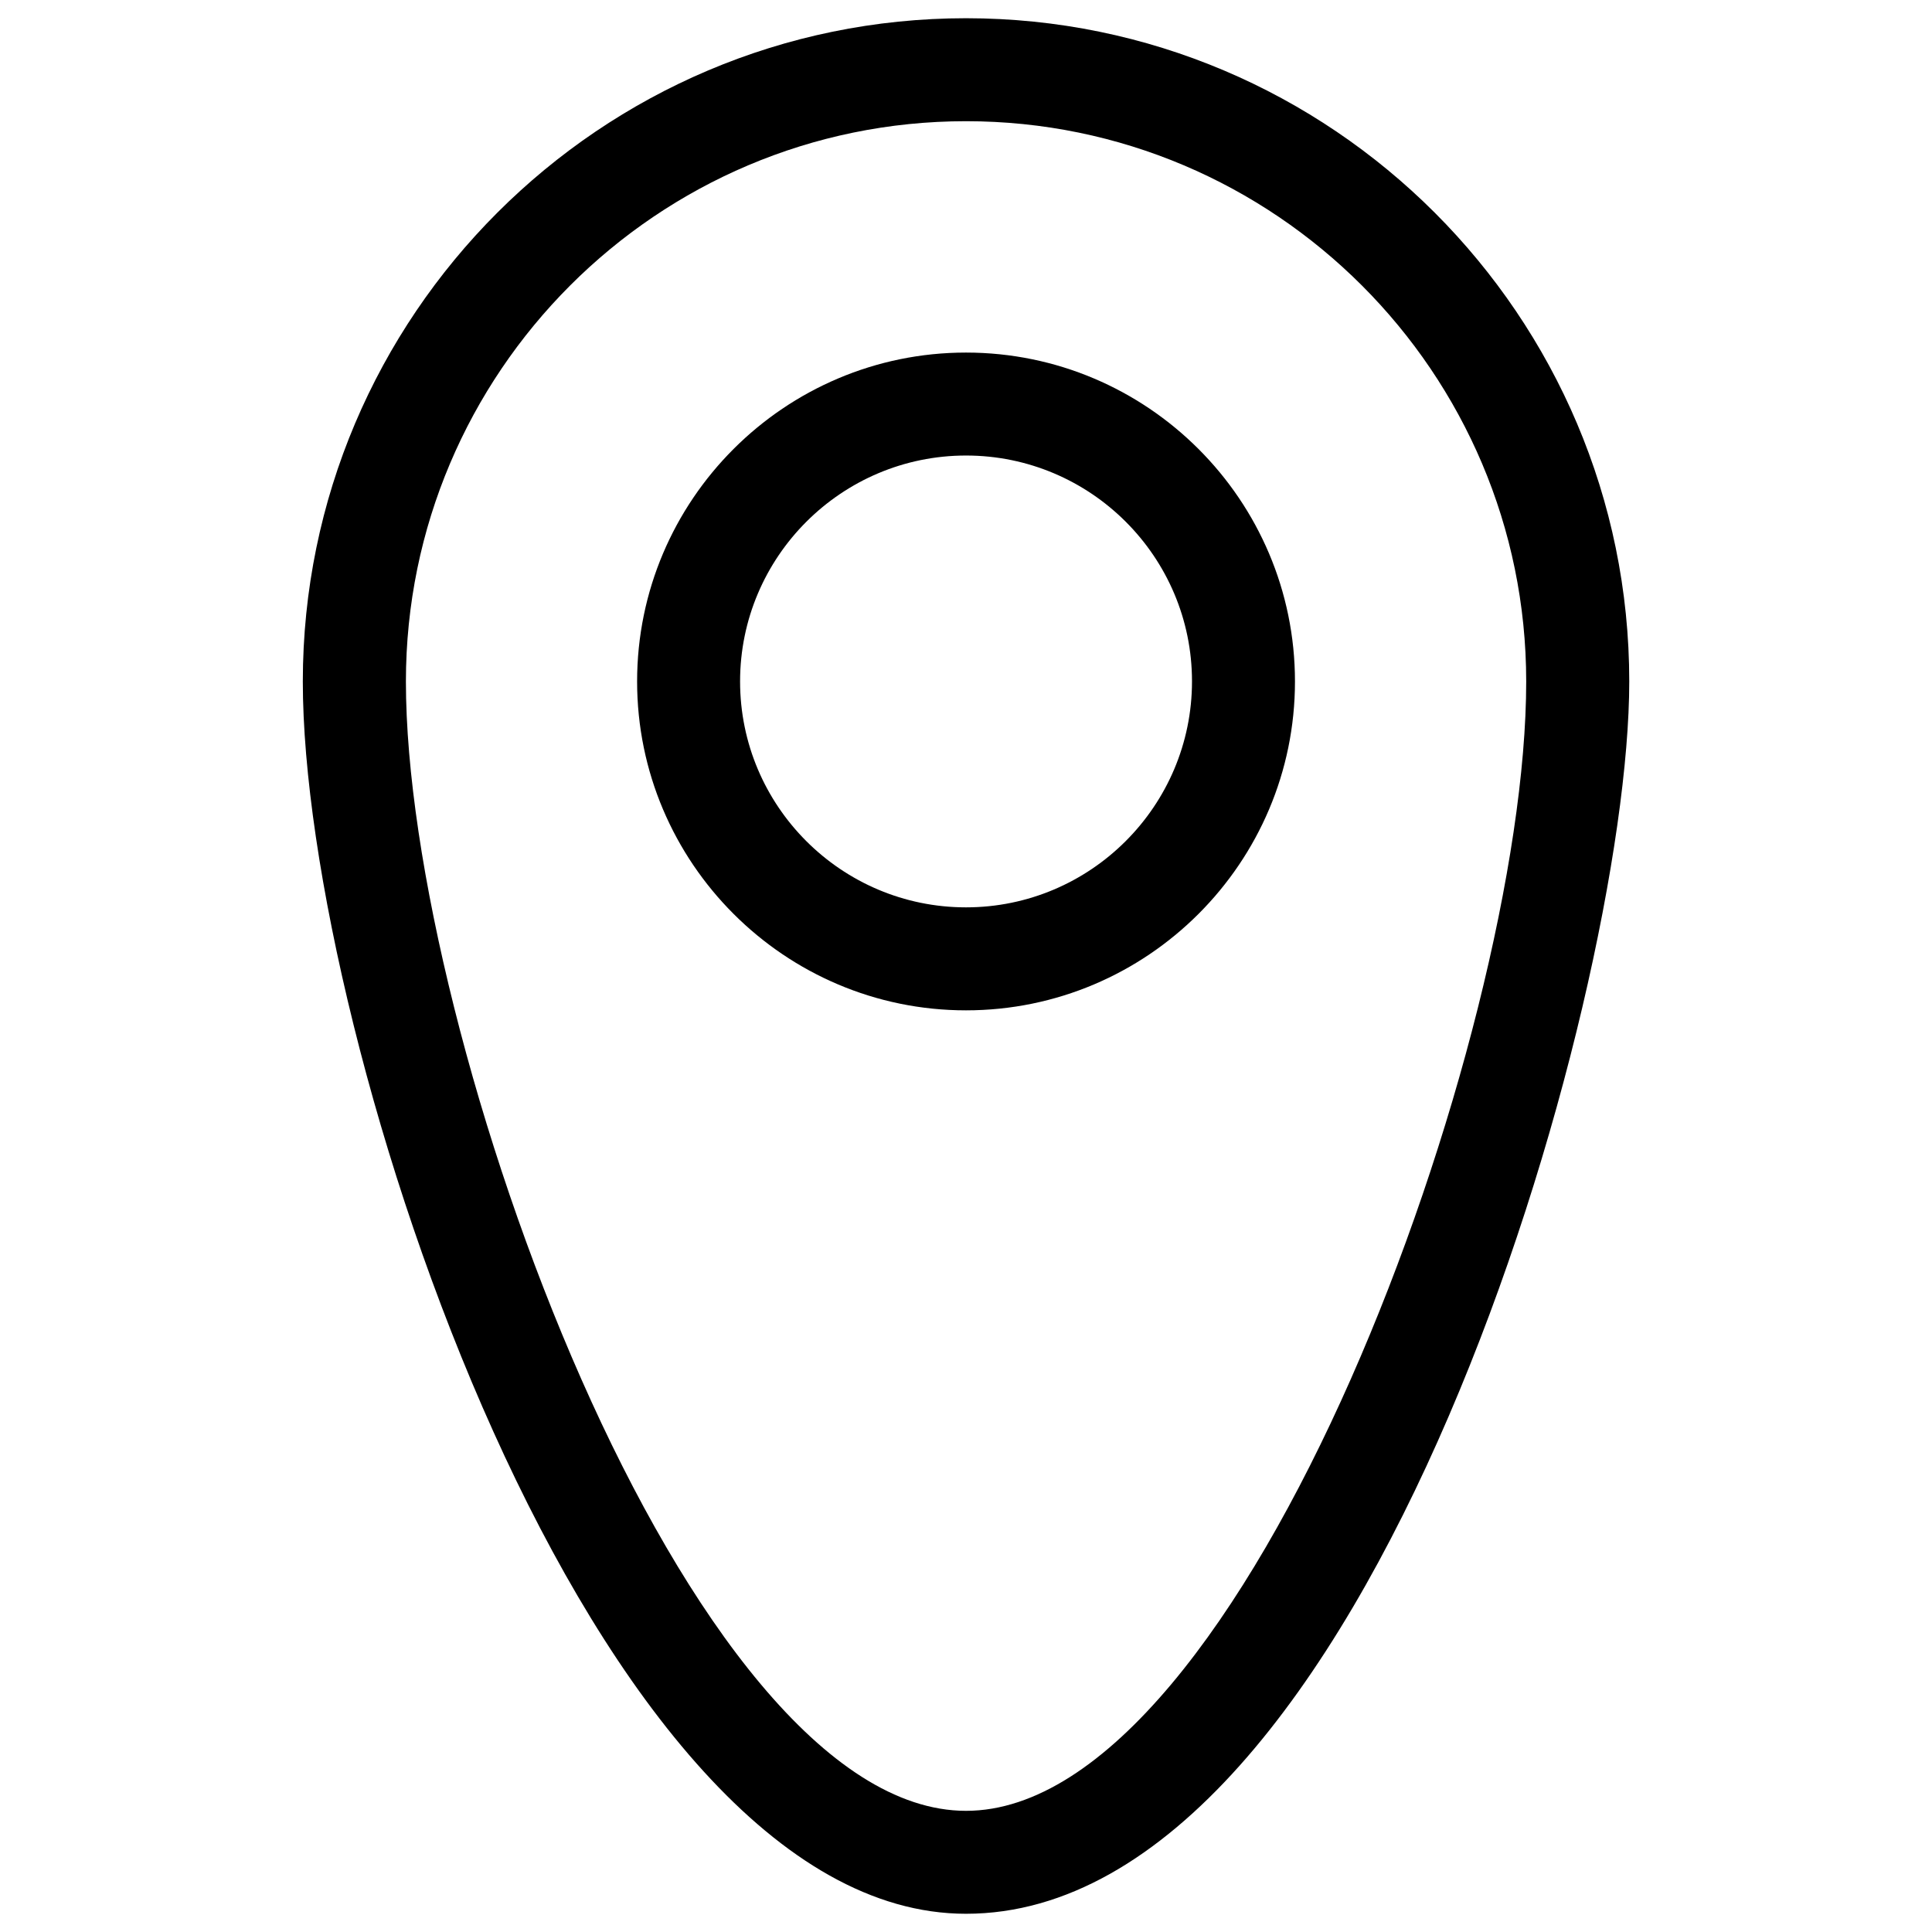 <?xml version="1.0" encoding="UTF-8"?>
<!-- Uploaded to: SVG Repo, www.svgrepo.com, Generator: SVG Repo Mixer Tools -->
<svg width="800px" height="800px" version="1.1" viewBox="144 144 512 512" xmlns="http://www.w3.org/2000/svg">
 <defs>
  <clipPath id="a">
   <path d="m224 148.09h352v503.81h-352z"/>
  </clipPath>
 </defs>
 <g clip-path="url(#a)">
  <path d="m400 651.17c-99.672 0-175.75-231.86-175.75-326.57 0-96.922 78.848-175.77 175.75-175.77 96.922 0 175.77 78.848 175.77 175.77 0 83.949-69.066 326.57-175.77 326.57zm0-475.05c-81.848 0-148.43 66.609-148.43 148.48 0 94.066 74.523 299.29 148.43 299.29 73.934 0 148.46-205.2 148.46-299.29-0.004-81.867-66.609-148.48-148.46-148.48z"/>
 </g>
 <path d="m400 411.75c-48.051 0-87.16-39.109-87.16-87.16s39.086-87.156 87.16-87.156c48.07 0 87.18 39.086 87.18 87.16 0 48.07-39.109 87.156-87.18 87.156zm0-147.03c-33 0-59.871 26.848-59.871 59.871 0 33.02 26.848 59.867 59.871 59.867 33.02 0 59.891-26.871 59.891-59.891s-26.871-59.848-59.891-59.848z"/>
</svg>